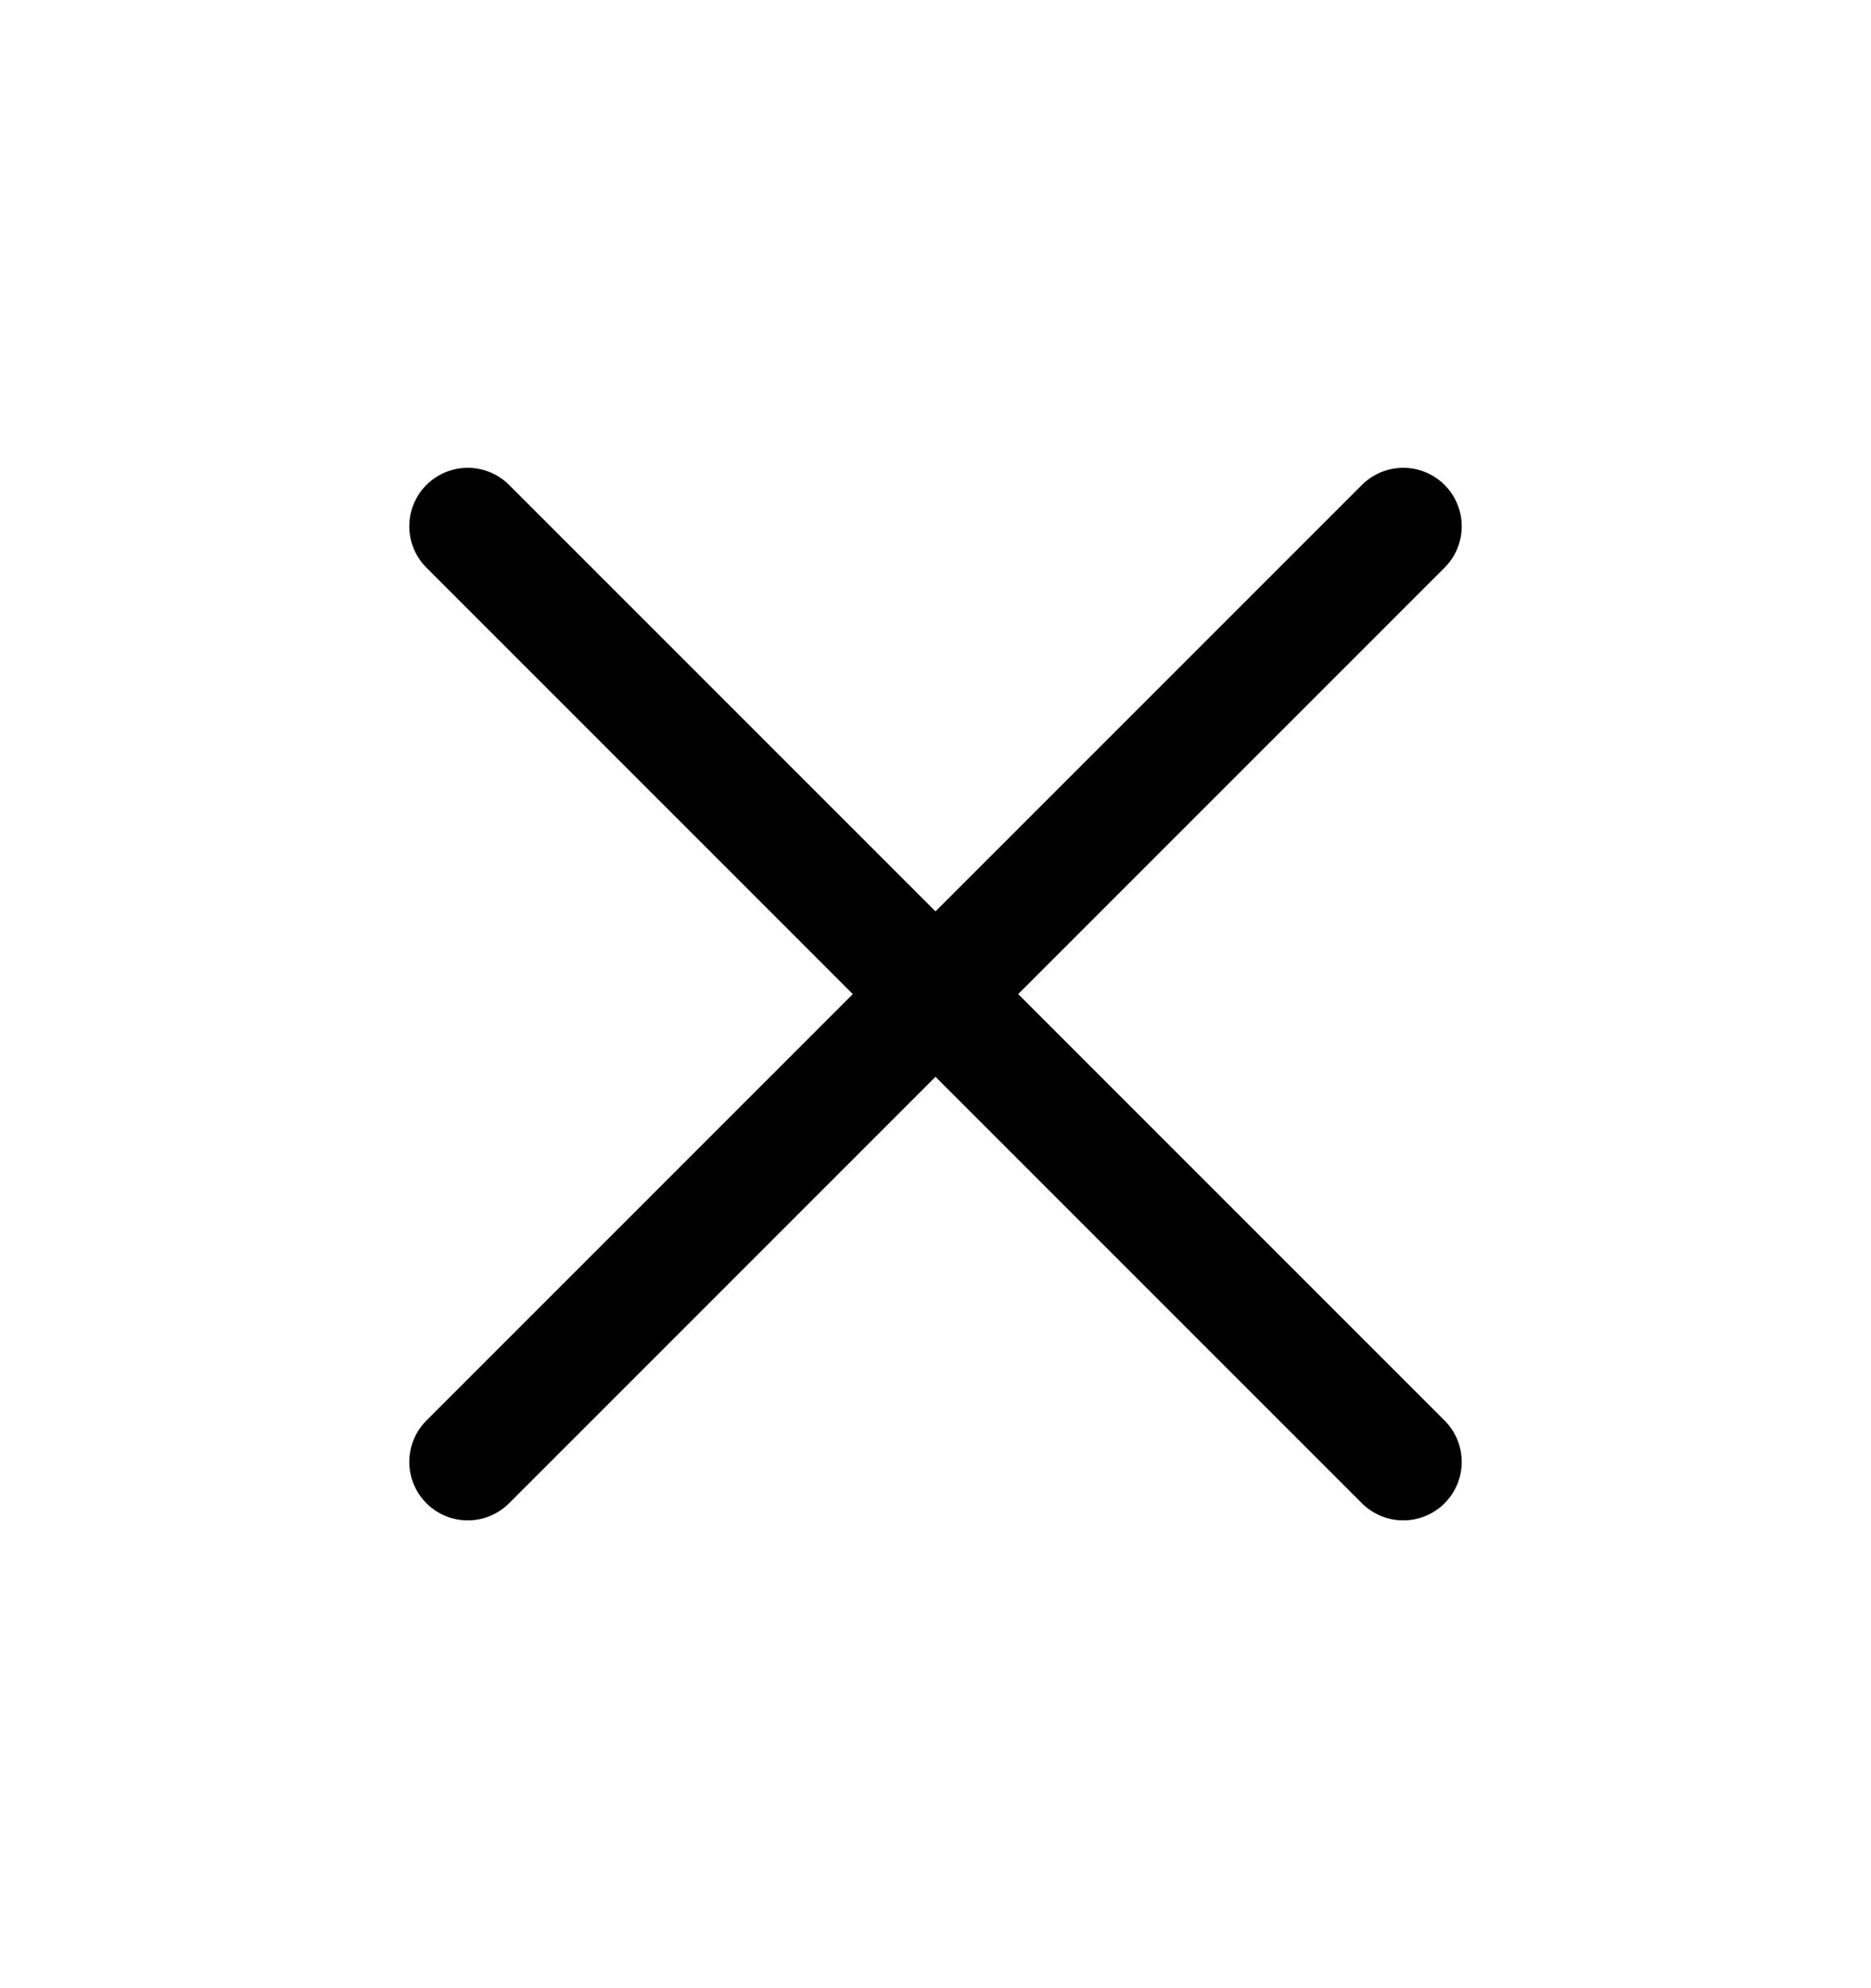 <svg width="16" height="17" viewBox="0 0 16 17" fill="none" xmlns="http://www.w3.org/2000/svg">
<path d="M12 4.5L4 12.5" stroke="black" stroke-linecap="round" stroke-linejoin="round"/>
<path d="M4 4.5L12 12.5" stroke="black" stroke-linecap="round" stroke-linejoin="round"/>
</svg>
